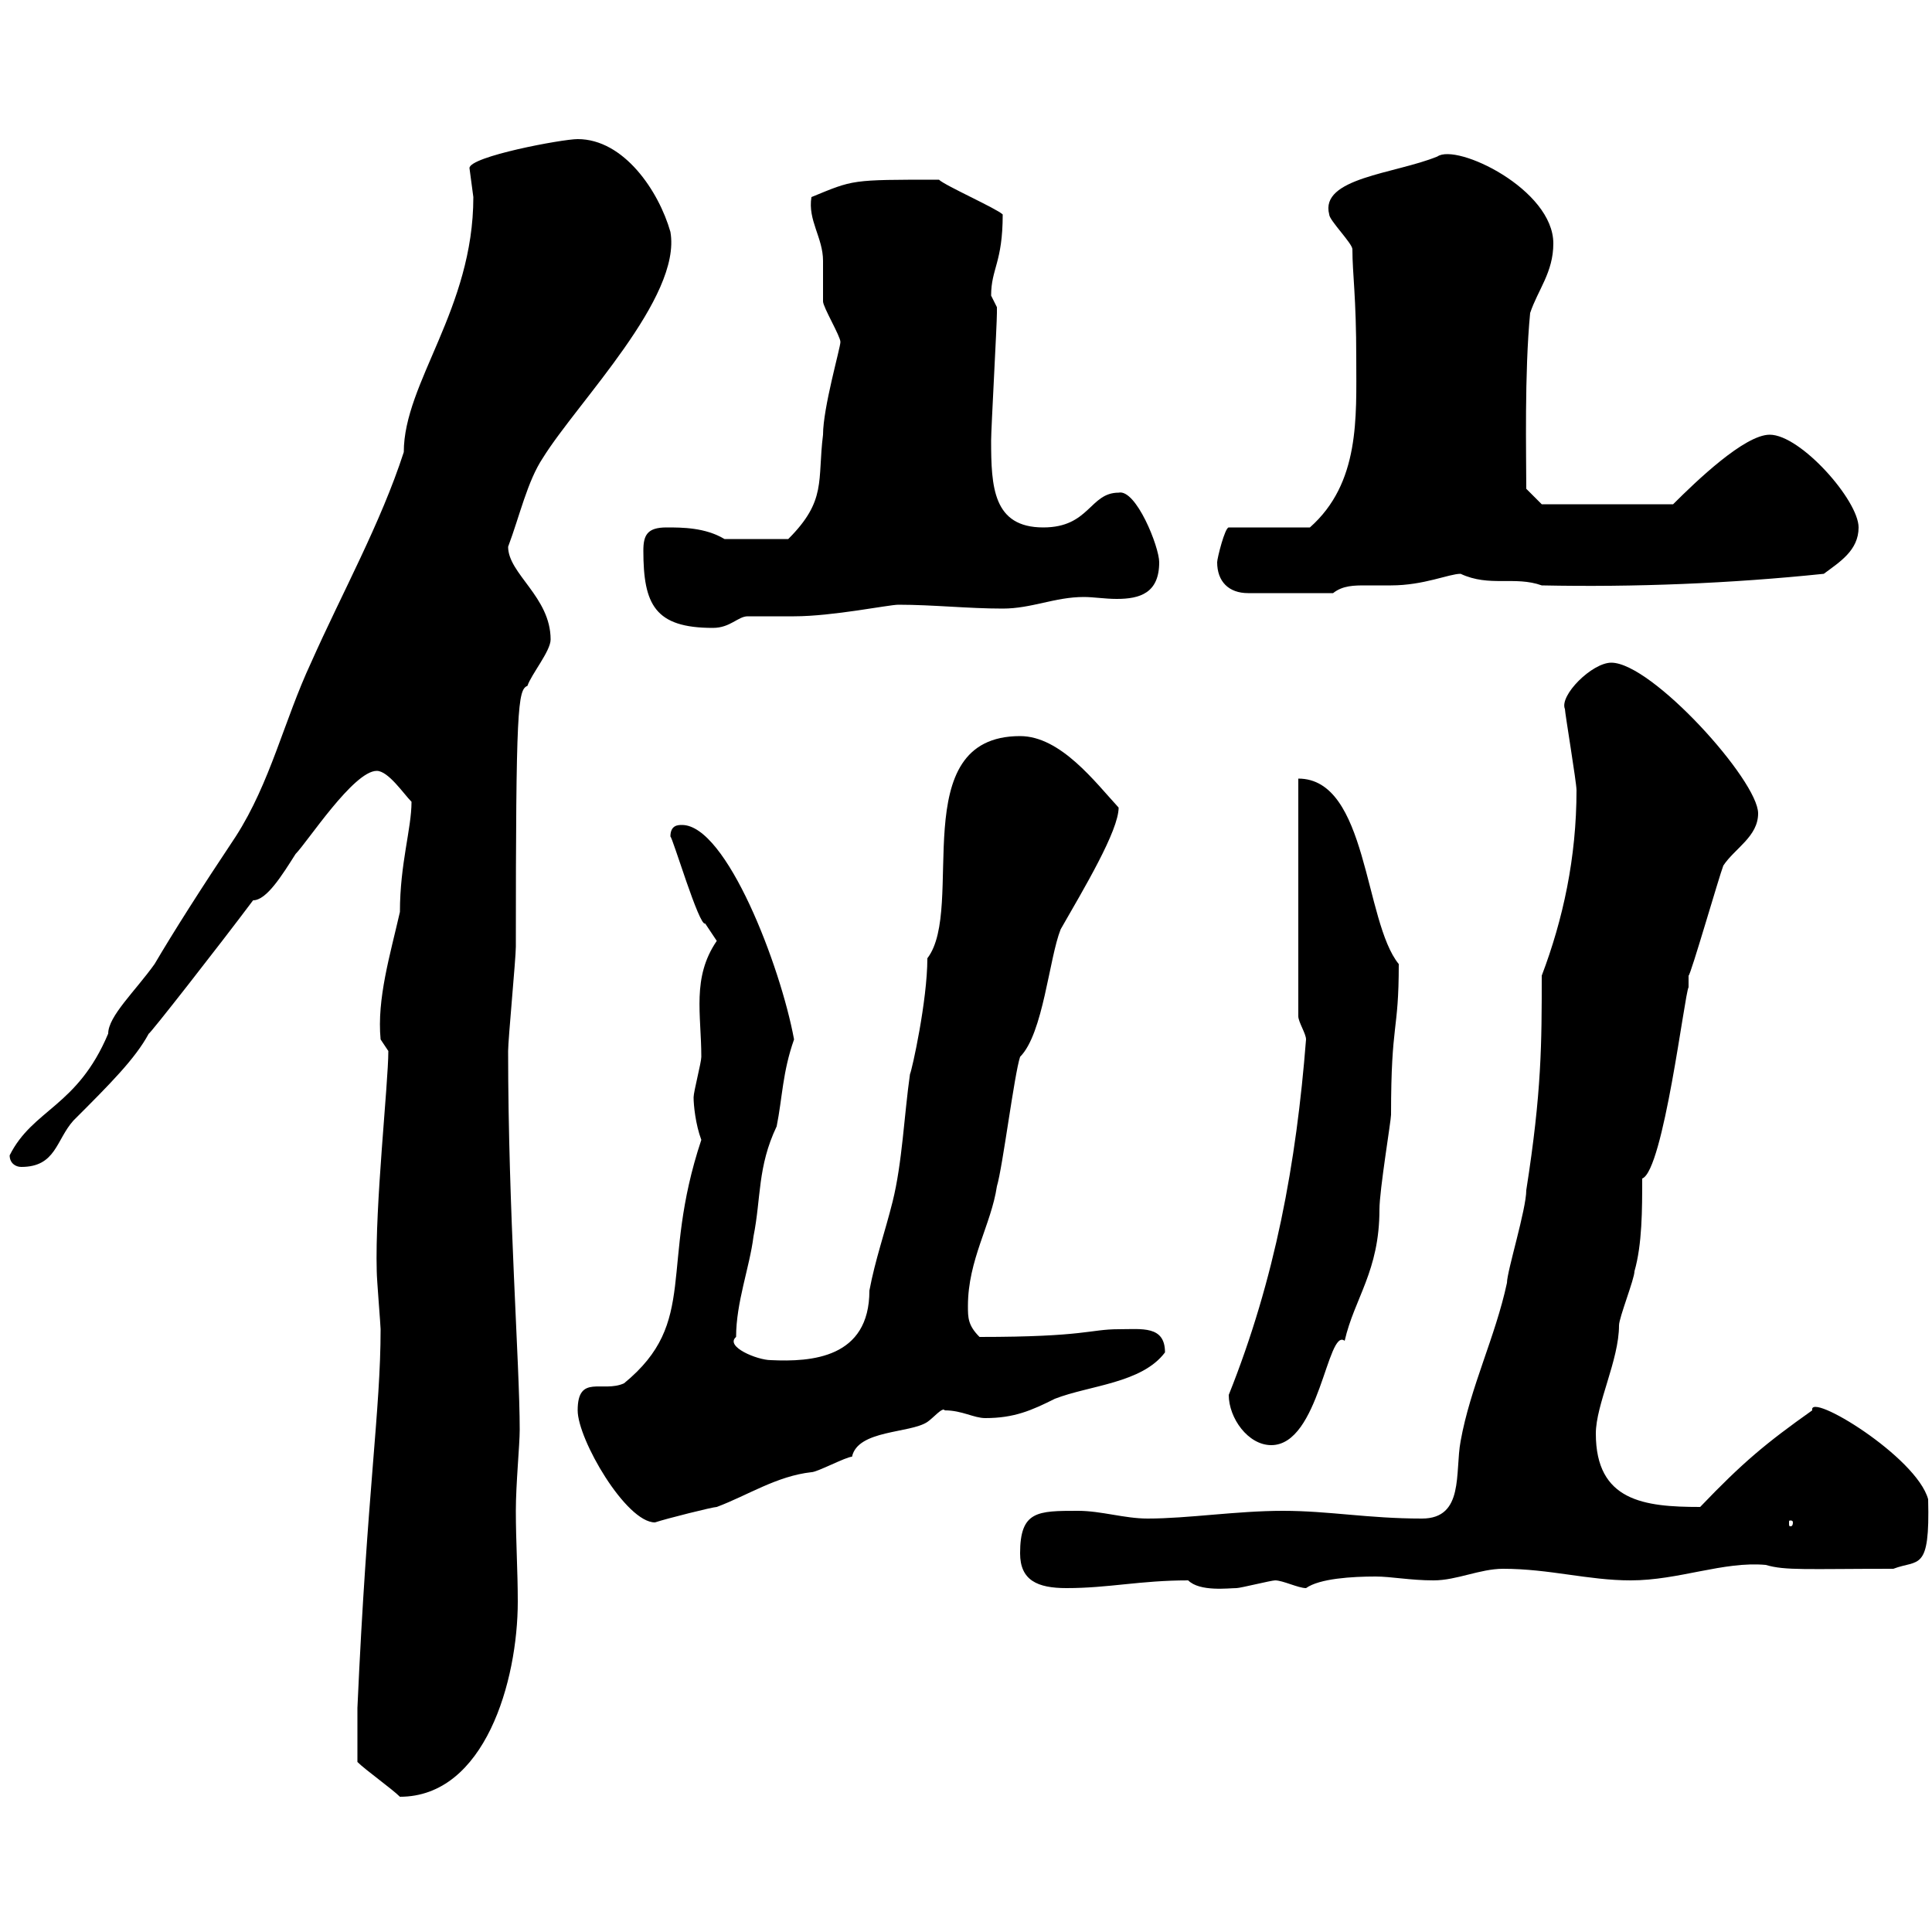<svg xmlns="http://www.w3.org/2000/svg" xmlns:xlink="http://www.w3.org/1999/xlink" width="300" height="300"><path d="M55.50 273.60C56.70 274.80 60.90 277.80 62.10 279C75.30 279 80.40 261 80.40 248.70C80.40 243.90 80.10 239.40 80.10 234.60C80.10 230.40 80.70 224.40 80.70 222C80.70 211.80 78.90 188.10 78.90 163.20C78.90 161.40 80.10 148.80 80.10 147C80.10 109.80 80.40 107.10 81.90 106.50C82.50 104.70 85.50 101.10 85.50 99.30C85.50 92.70 78.90 89.10 78.90 84.90C80.70 80.10 81.90 74.70 84.30 71.10C89.70 62.40 105.90 46.20 104.10 36C102.30 29.70 96.90 21.60 89.70 21.60C87.30 21.60 72.90 24.30 72.90 26.10C72.90 26.10 73.50 30.60 73.50 30.60C73.50 48 62.70 59.40 62.70 70.20C59.10 81.30 53.10 92.10 48.30 102.90C44.10 111.90 42 121.50 36.60 129.90C31.20 138 27 144.60 24 149.70C21 153.90 16.80 157.80 16.80 160.50C12 171.90 5.10 172.20 1.50 179.40C1.50 180.60 2.40 181.20 3.30 181.20C8.70 181.20 8.70 177 11.40 174C17.10 168.30 21 164.40 23.10 160.50C23.10 160.80 33.90 147 39.30 139.80C41.40 139.80 43.80 135.90 45.90 132.60C47.70 130.80 54.90 119.70 58.50 119.70C60.30 119.70 62.70 123.30 63.90 124.50C63.90 128.70 62.10 134.10 62.10 141.60C60.60 148.20 58.50 155.10 59.10 161.40C59.10 161.40 60.30 163.20 60.30 163.20C60.30 168.30 58.20 187.20 58.50 197.40C58.50 198.60 59.10 205.80 59.10 206.40C59.10 219 57 231.60 55.50 265.20C55.50 267 55.50 270.60 55.50 273.60ZM158.40 241.20C158.40 245.40 161.10 246.60 165.60 246.60C172.20 246.60 177 245.40 184.50 245.40C186.30 247.20 190.80 246.60 192 246.60C192.60 246.60 197.40 245.40 198 245.40C199.20 245.40 201.60 246.60 202.80 246.60C204.90 245.10 210 244.80 213.60 244.80C216 244.80 219 245.40 222.60 245.40C226.20 245.40 229.80 243.60 233.40 243.60C240.60 243.60 246.60 245.40 253.20 245.40C260.70 245.40 267.60 242.40 274.20 243C277.20 243.90 280.50 243.60 294 243.60C297.90 242.10 299.70 244.20 299.40 232.80C297.60 226.20 280.80 216 281.40 219C274.20 224.10 270.60 227.10 264 234C255.30 234 247.80 233.10 247.80 222.60C247.80 218.10 251.40 211.20 251.40 205.80C251.40 204.60 253.80 198.60 253.80 197.40C255 193.20 255 187.80 255 183C258.30 181.80 261.60 154.20 262.20 153.30L262.20 151.50C262.50 151.50 267 135.90 267.60 134.40C269.40 131.70 273 129.90 273 126.30C273 121.20 256.50 102.90 250.20 102.90C247.20 102.90 242.10 108 243 110.10C243 110.70 244.80 121.50 244.80 122.70C244.80 133.20 242.70 142.80 239.40 151.50C239.40 162 239.40 169.50 237 184.80C237 187.80 234 197.40 234 199.20C232.20 207.60 228.30 215.40 226.80 223.80C225.90 228.60 227.40 235.80 220.80 235.80C212.40 235.80 206.40 234.60 199.20 234.60C192 234.60 184.50 235.80 178.20 235.80C174.60 235.80 171 234.60 167.40 234.60C161.10 234.60 158.40 234.60 158.40 241.20ZM89.70 219C89.70 223.50 97.20 236.40 101.70 236.40C103.50 235.80 110.70 234 111.30 234C116.10 232.20 120.60 229.20 126 228.60C126.90 228.60 131.40 226.20 132.30 226.20C133.20 222 141.30 222.60 144 220.80C144.90 220.20 146.40 218.40 146.70 219C149.40 219 151.20 220.20 153 220.20C157.50 220.20 160.20 219 163.80 217.20C169.20 215.10 177.30 214.80 180.90 210C180.90 205.80 177.30 206.40 173.70 206.40C169.20 206.40 168.60 207.60 152.10 207.60C150.30 205.80 150.30 204.60 150.30 202.80C150.30 195.60 153.90 190.20 154.80 184.20C155.70 181.20 157.50 166.80 158.40 164.10C162 160.50 162.90 148.80 164.70 144.30C168.30 138 173.70 129 173.70 125.40C170.10 121.50 164.70 114.30 158.40 114.30C140.40 114.30 150 141 144 148.80C144 155.40 141.60 166.20 141.30 166.80C140.40 173.10 140.10 180.60 138.60 186.60C137.40 191.40 135.90 195.60 135 200.40C135 210.90 126 211.50 119.70 211.20C117.60 211.20 112.50 209.10 114.30 207.60C114.30 202.20 116.40 196.80 117 192C118.20 186 117.60 181.20 120.60 174.90C121.50 170.40 121.50 166.50 123.30 161.40C121.20 150 112.80 128.10 105.90 128.10C105.30 128.10 104.10 128.10 104.10 129.90C104.40 129.90 108.60 144 109.50 143.40C109.50 143.40 111.30 146.10 111.30 146.10C107.40 151.80 108.90 157.50 108.90 164.10C108.90 165 107.70 169.50 107.70 170.40C107.70 171.60 108 174.60 108.90 177C102.30 196.80 108.60 205.20 96.90 214.80C93.60 216.30 89.70 213.30 89.70 219ZM278.40 236.40C278.40 237 278.10 237 278.10 237C277.80 237 277.80 237 277.80 236.40C277.80 236.10 277.80 236.10 278.10 236.10C278.10 236.10 278.40 236.10 278.40 236.40ZM190.80 216.60C190.80 220.20 193.80 224.40 197.40 224.40C204.90 224.40 206.10 206.10 208.80 208.20C210.30 201.60 214.20 197.40 214.20 187.80C214.20 184.80 216 174 216 173.10C216 158.40 217.20 160.50 217.20 149.70C211.80 143.10 212.40 120.90 201.60 120.90L201.60 157.80C201.60 158.70 202.80 160.50 202.80 161.40C201.30 180.60 198 198.60 190.80 216.60ZM99.90 85.50C99.90 93.90 101.70 97.50 110.70 97.50C113.40 97.50 114.60 95.70 116.10 95.70C117 95.70 122.40 95.70 123.30 95.70C129.30 95.70 138 93.90 139.50 93.90C144.90 93.90 150.30 94.50 155.70 94.50C160.20 94.50 163.80 92.70 168.30 92.70C169.80 92.70 171.60 93 173.40 93C177 93 180 92.10 180 87.30C180 84.90 176.40 75.90 173.70 76.50C169.20 76.50 169.20 81.90 162 81.90C154.20 81.90 153.90 75.60 153.90 68.40C153.90 66.60 154.80 50.40 154.80 48.60C154.80 48.60 154.80 48.60 154.80 47.70C154.80 47.70 153.90 45.90 153.90 45.90C153.90 41.70 155.70 40.80 155.70 33.30C154.80 32.40 146.70 28.80 145.80 27.90C132 27.90 132.60 27.90 126 30.60C125.40 34.20 127.80 36.90 127.80 40.50C127.80 41.40 127.80 45.90 127.80 46.80C127.80 47.70 130.50 52.20 130.50 53.10C130.50 54 127.80 63.30 127.80 67.50C126.90 74.70 128.40 77.70 122.40 83.70L112.50 83.70C109.50 81.90 105.90 81.90 103.50 81.90C100.50 81.90 99.90 83.10 99.90 85.50ZM189 87.30C189 90.30 190.80 92.10 193.80 92.10L207 92.10C208.50 90.90 210.30 90.90 212.10 90.90C213.60 90.90 215.10 90.90 216 90.90C221.10 90.90 225 89.10 226.80 89.10C231.30 91.20 235.20 89.40 239.40 90.90C253.80 91.20 268.80 90.60 283.20 89.10C285.60 87.30 288.60 85.50 288.60 81.90C288.60 77.70 279.60 67.50 274.80 67.50C270.90 67.50 263.40 74.70 259.80 78.30L239.40 78.30L237 75.90C237 70.80 236.70 57.90 237.60 48.60C238.80 45 241.20 42.30 241.20 37.80C241.20 29.40 226.20 22.20 223.20 24.30C216.60 27 204.90 27.60 206.40 33.30C206.40 34.20 210 37.80 210 38.70C210 42.60 210.60 45.90 210.60 55.80C210.60 64.80 211.20 75 203.40 81.90L190.80 81.90C190.20 81.90 189 86.70 189 87.30Z"/></svg>